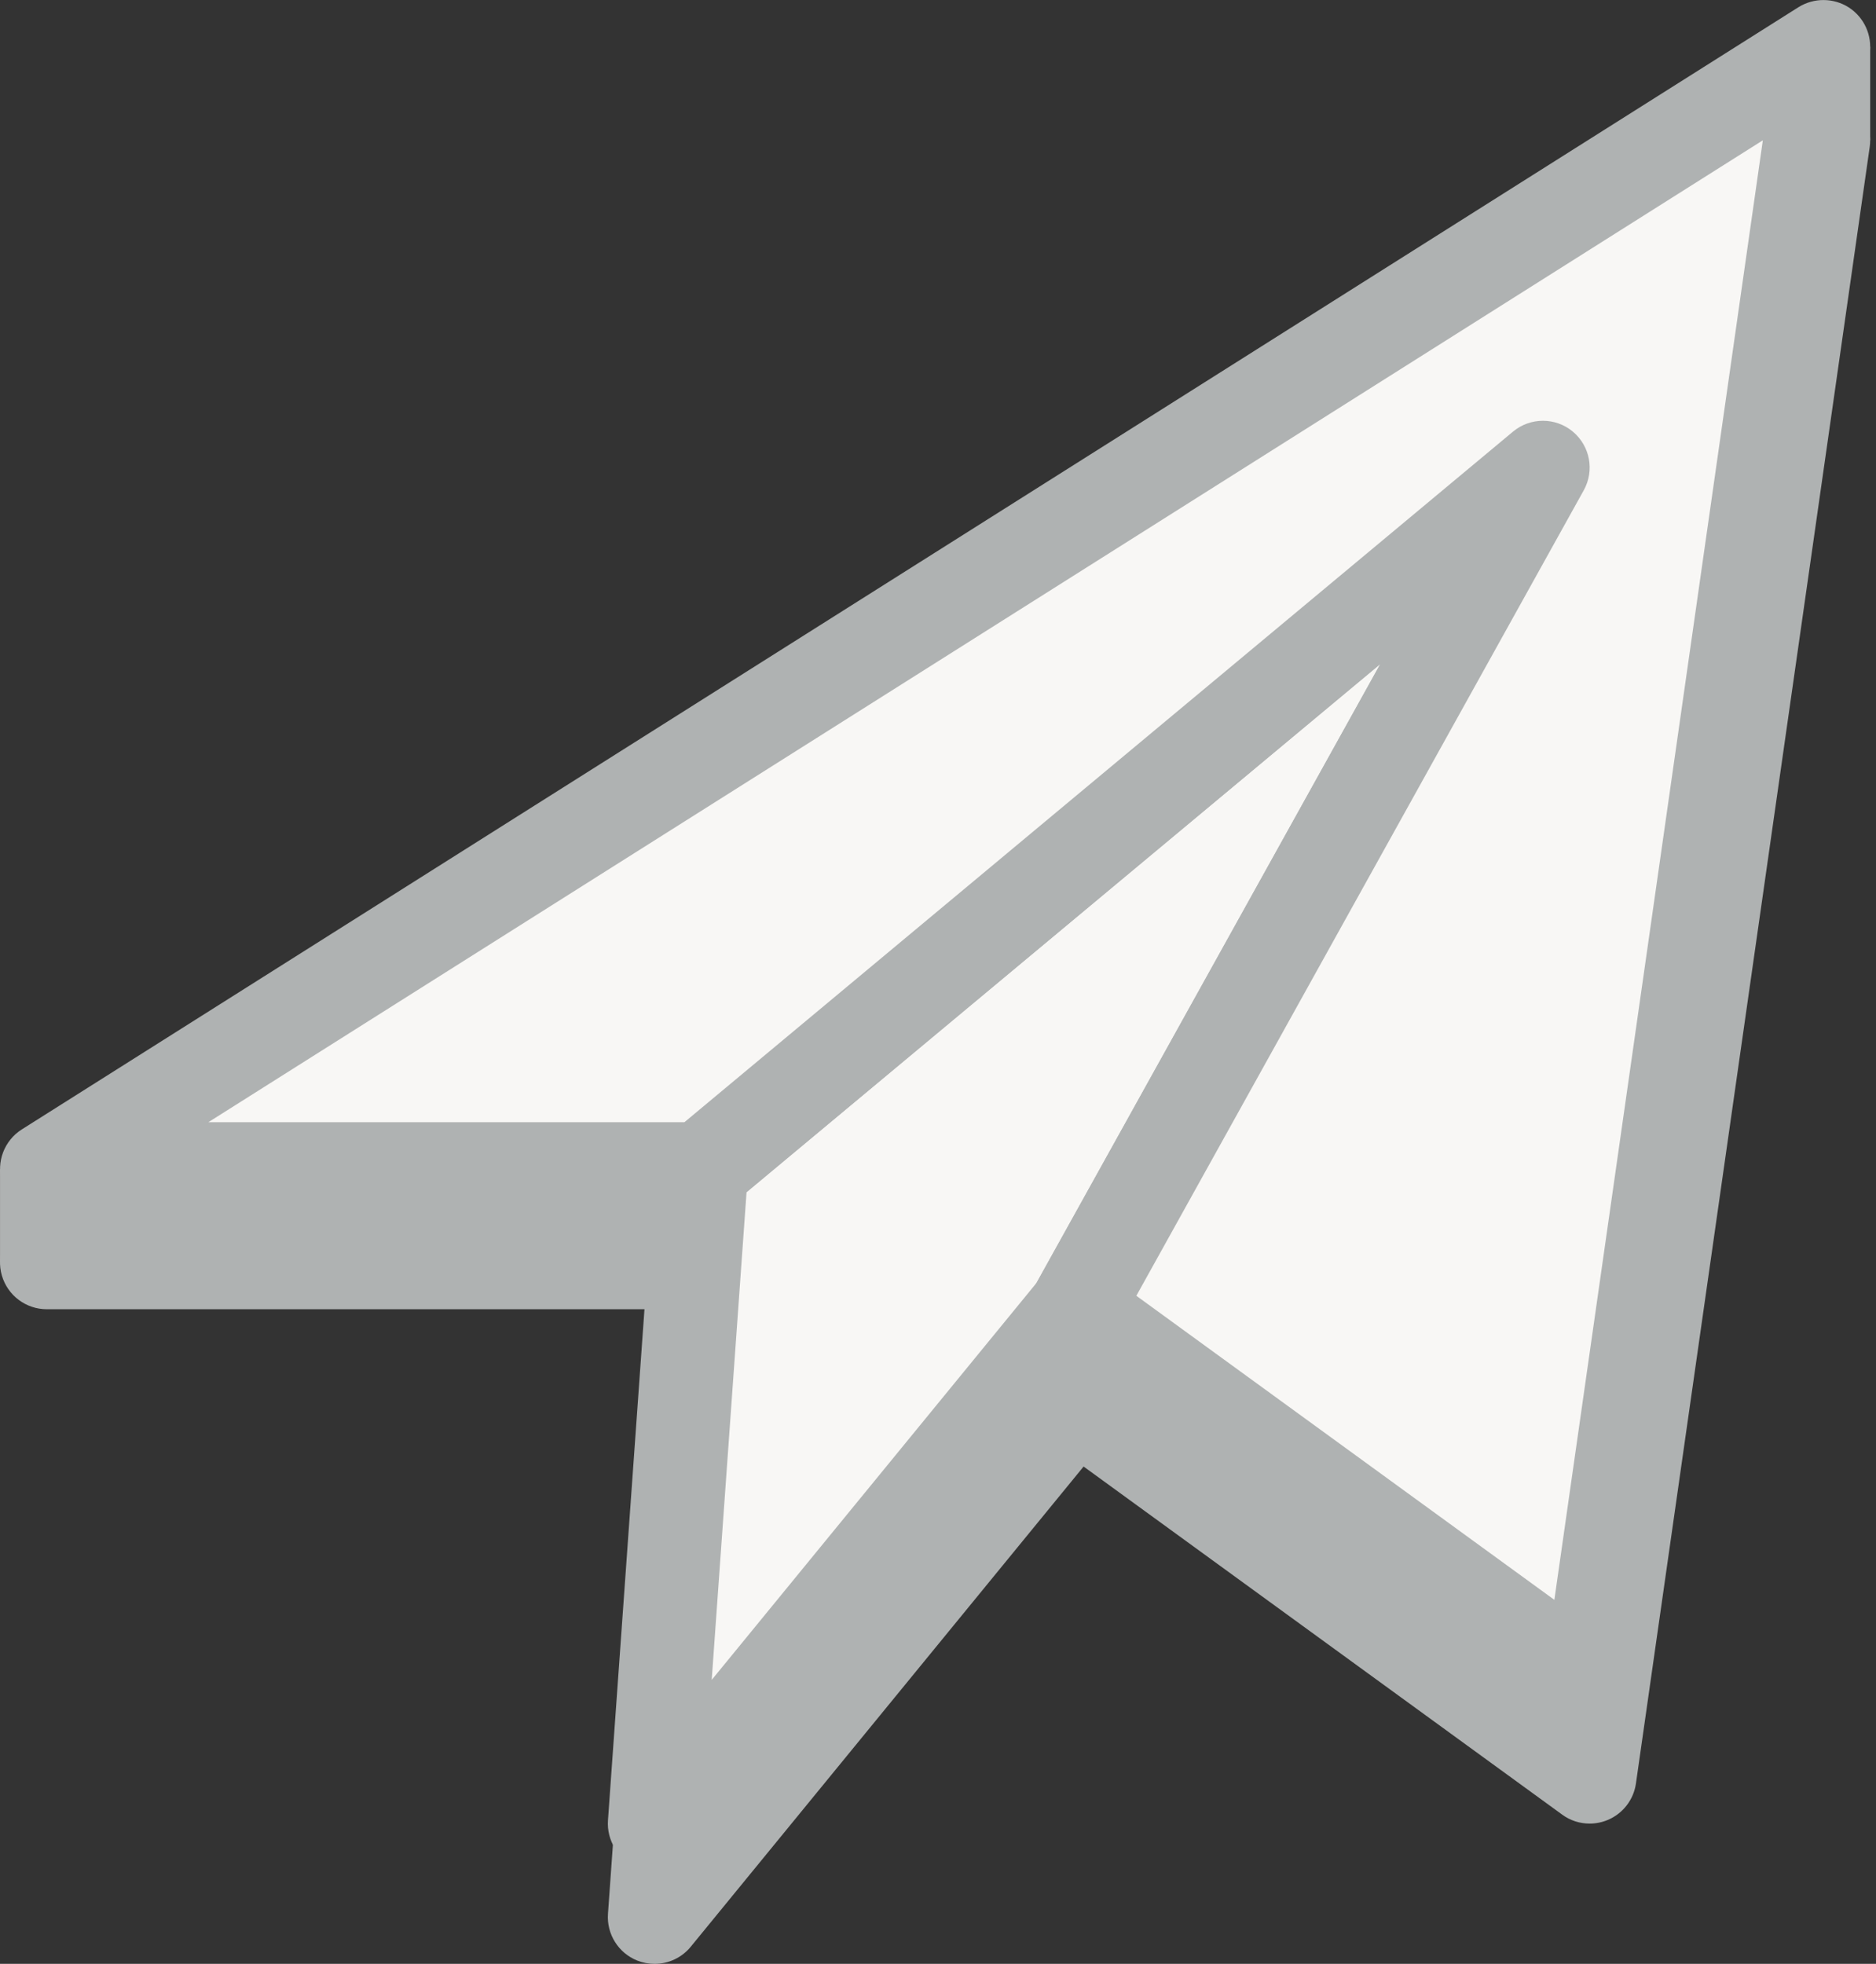 <?xml version="1.0" encoding="UTF-8"?>
<svg width="214px" height="224px" viewBox="0 0 214 224" version="1.1" xmlns="http://www.w3.org/2000/svg" xmlns:xlink="http://www.w3.org/1999/xlink">
    <rect x="0" y="0" width="214" height="224" fill="#333333" stroke="none"/>
    <title>bm_icon_contact_1</title>
    <g id="Icons" stroke="none" stroke-width="1" fill="none" fill-rule="evenodd">
        <g id="bm_icon_contact_1" transform="translate(0, 0.005)" fill-rule="nonzero">
            <path d="M210.899,11.515 C209.155,10.389 206.91,10.379 205.15,11.483 L2.483,139.483 C0.478,140.752 -0.45,143.195 0.211,145.477 C0.873,147.76 2.963,149.328 5.337,149.328 L74.275,149.328 L69.353,218.283 C69.187,220.603 70.542,222.763 72.702,223.621 C73.337,223.872 74.009,223.995 74.67,223.995 C76.238,223.995 77.769,223.301 78.798,222.037 L123.609,167.269 L178.2,206.971 C179.123,207.653 180.227,207.995 181.336,207.995 C182.04,207.995 182.744,207.856 183.416,207.573 C185.139,206.843 186.355,205.264 186.616,203.419 L213.283,16.752 C213.576,14.693 212.648,12.651 210.899,11.515 L210.899,11.515 Z" id="Path" fill="#AFB2B2"></path>
            <polygon id="Path" fill="#F8F7F5" points="176.003 53.328 80.003 133.328 74.67 207.995 122.67 149.328"></polygon>
            <path d="M74.67,213.328 C74.009,213.328 73.342,213.205 72.702,212.955 C70.542,212.096 69.187,209.936 69.353,207.616 L74.686,132.949 C74.793,131.504 75.475,130.165 76.59,129.232 L172.59,49.232 C174.563,47.589 177.427,47.579 179.406,49.221 C181.384,50.864 181.912,53.675 180.664,55.92 L127.331,151.92 C127.177,152.203 126.995,152.464 126.798,152.704 L78.798,211.371 C77.763,212.635 76.233,213.328 74.67,213.328 L74.67,213.328 Z M85.161,135.973 L81.187,191.605 L118.238,146.325 L157.459,75.728 L85.161,135.973 Z" id="Shape" fill="#AFB2B2"></path>
            <polygon id="Path" fill="#F8F7F5" points="5.337 133.328 80.003 133.328 176.003 53.328 122.67 149.328 181.336 191.995 208.003 5.328"></polygon>
            <path d="M181.336,197.328 C180.227,197.328 179.123,196.987 178.2,196.309 L119.534,153.643 C117.353,152.059 116.702,149.093 118.009,146.741 L157.459,75.728 L83.417,137.429 C82.457,138.224 81.251,138.661 80.003,138.661 L5.337,138.661 C2.963,138.661 0.873,137.093 0.217,134.811 C-0.445,132.528 0.483,130.085 2.489,128.816 L205.155,0.816 C206.915,-0.283 209.16,-0.272 210.904,0.848 C212.654,1.984 213.576,4.027 213.283,6.08 L186.616,192.747 C186.355,194.597 185.139,196.176 183.416,196.901 C182.744,197.189 182.04,197.328 181.336,197.328 Z M129.625,147.792 L177.31,182.475 L201.091,16 L23.769,127.995 L78.073,127.995 L172.59,49.227 C174.563,47.584 177.427,47.573 179.406,49.216 C181.384,50.859 181.912,53.669 180.664,55.915 L129.625,147.792 Z" id="Shape" fill="#AFB2B2"></path>
            <rect id="Rectangle" fill="#AFB2B2" x="202.67" y="5.328" width="10.667" height="10.667"></rect>
            <rect id="Rectangle" fill="#AFB2B2" x="0.003" y="133.328" width="10.667" height="10.667"></rect>
        </g>
    </g>
</svg>